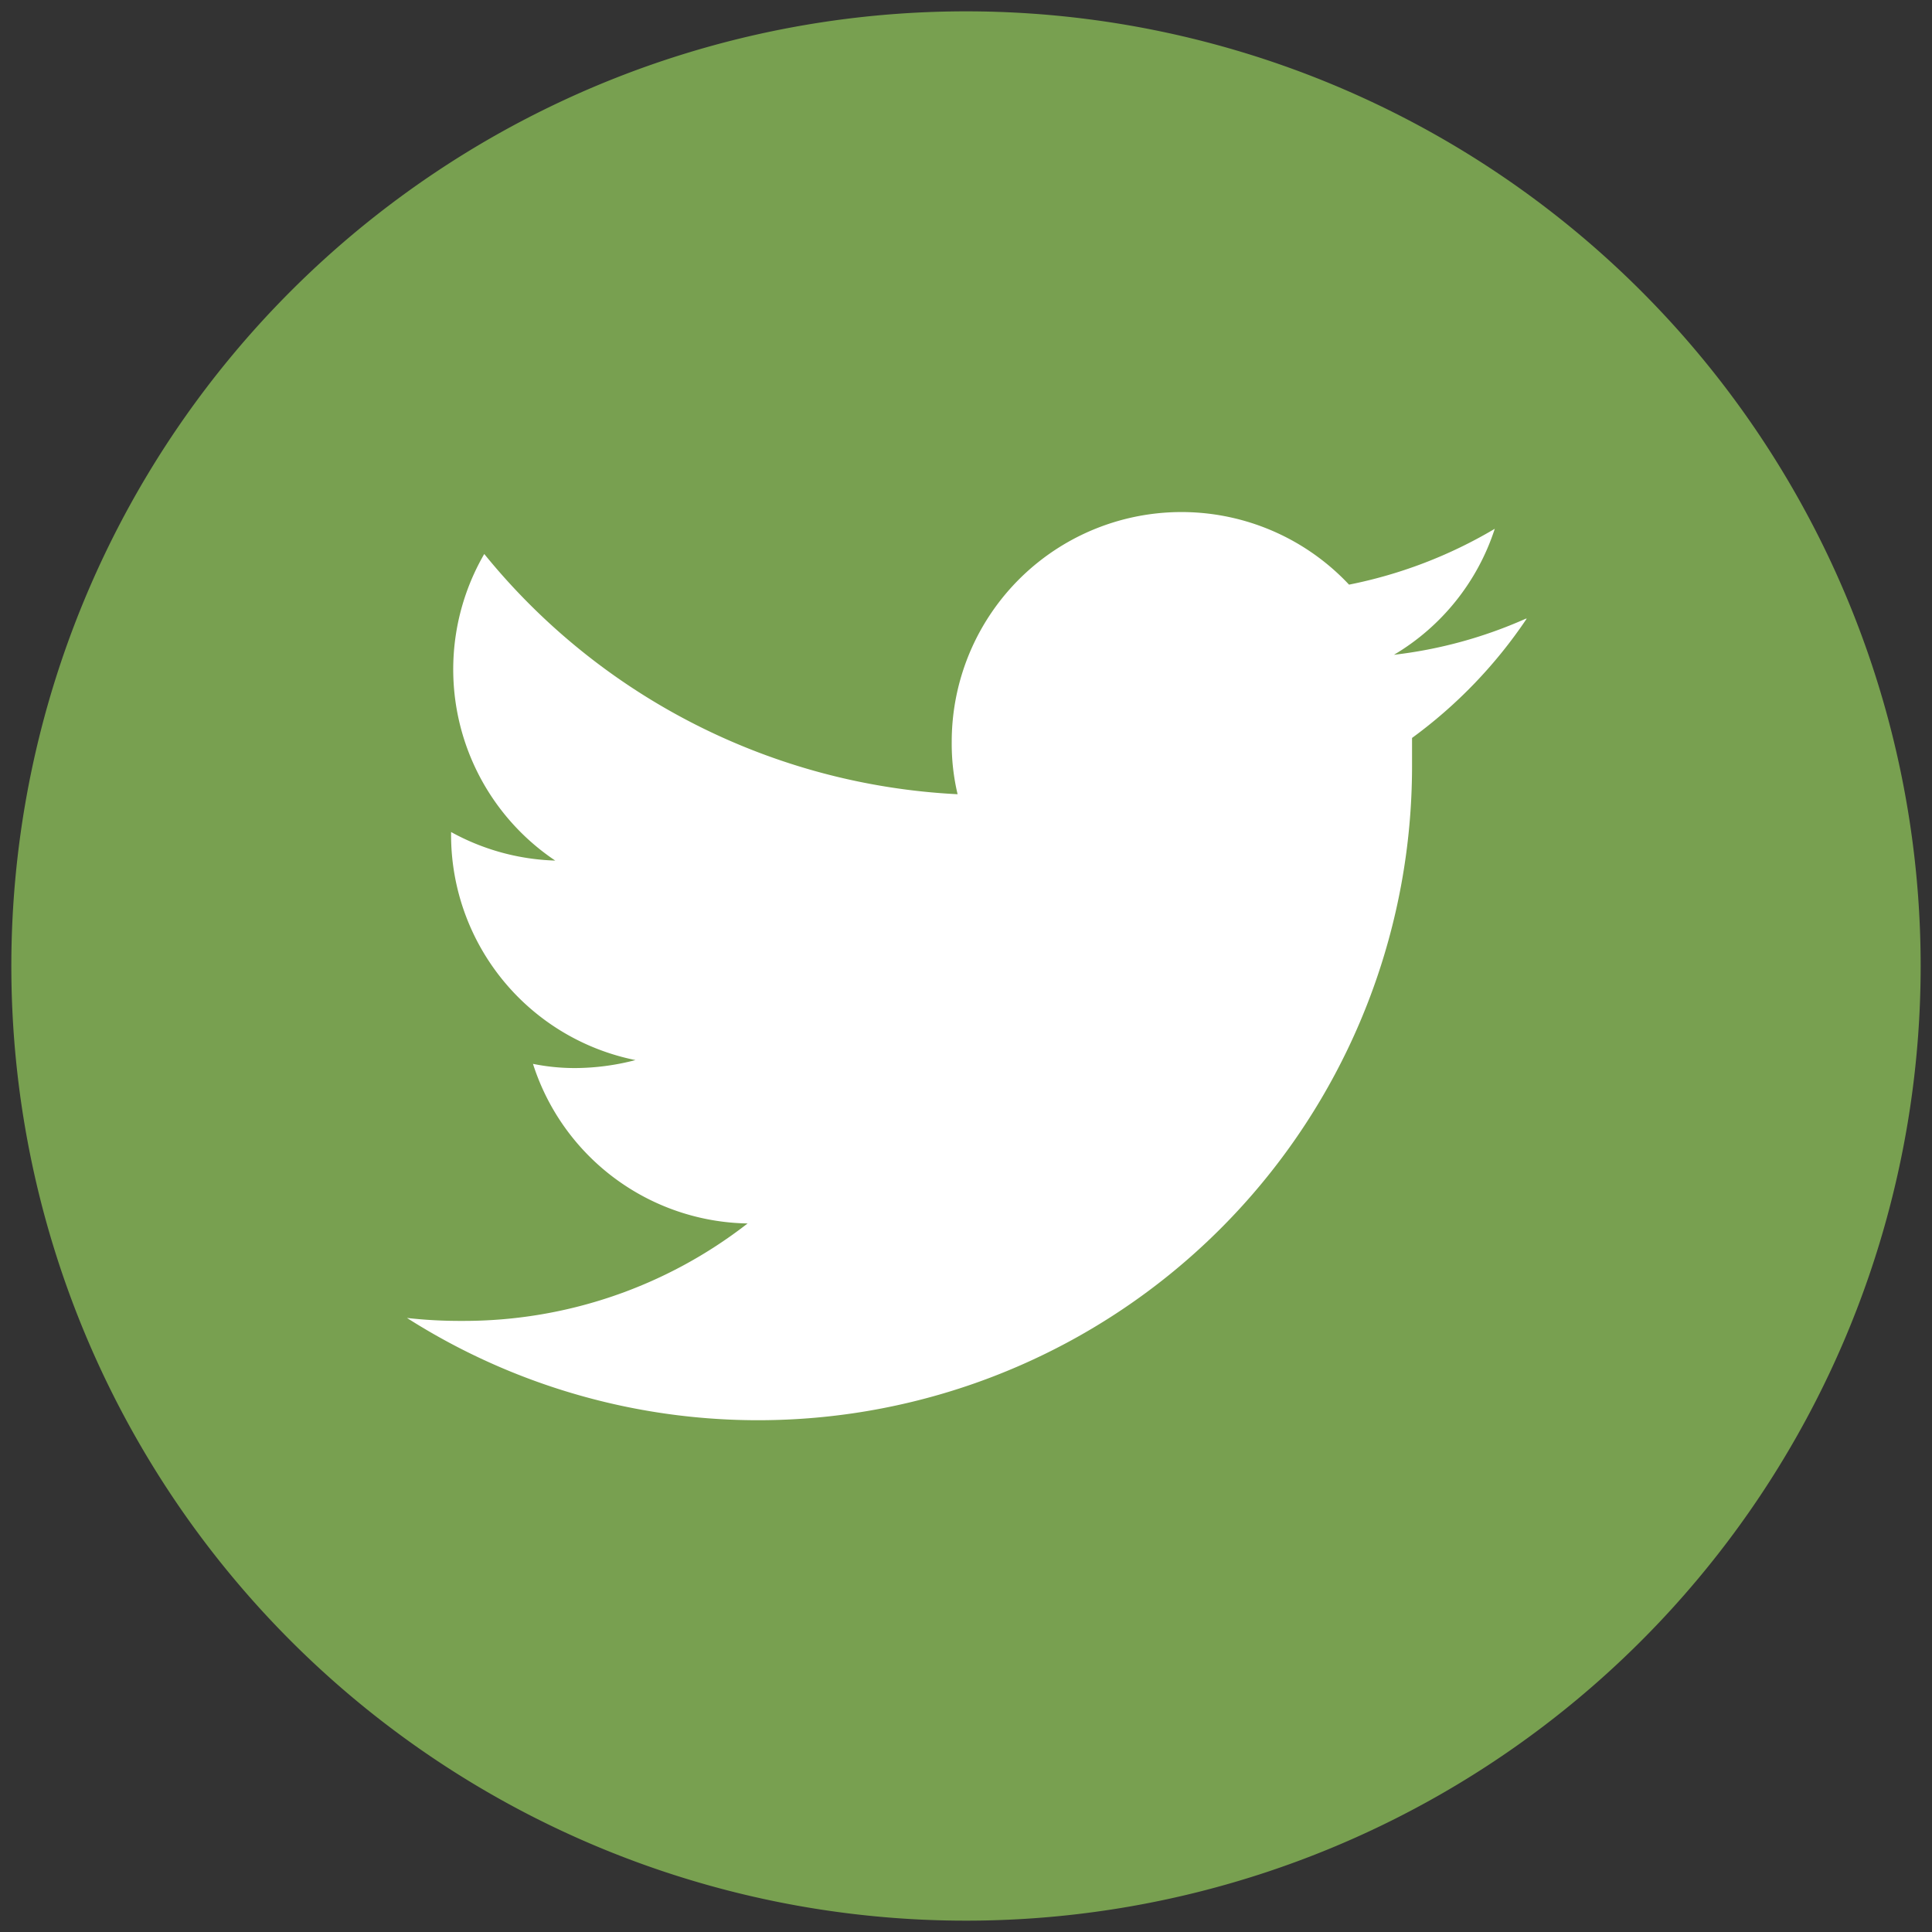 <svg id="レイヤー_3" data-name="レイヤー 3" xmlns="http://www.w3.org/2000/svg" viewBox="0 0 46 46"><rect x="0" y="0" width="46" height="46" fill="#333333" stroke="none"/><defs><style>.cls-1{fill:#78a050;fill-rule:evenodd;}.cls-2{fill:#fff;}</style></defs><title>アートボード 1</title><path class="cls-1" d="M45.73,23A22.73,22.73,0,1,1,23,.27,22.73,22.73,0,0,1,45.73,23Z"/><path class="cls-2" d="M36.33,14.73a10.75,10.75,0,0,1-3.14.86,5.44,5.44,0,0,0,2.4-3,11,11,0,0,1-3.47,1.33,5.47,5.47,0,0,0-9.46,3.74,5.21,5.21,0,0,0,.14,1.25,15.51,15.51,0,0,1-11.27-5.72,5.48,5.48,0,0,0,1.69,7.3,5.47,5.47,0,0,1-2.48-.68v.07a5.47,5.47,0,0,0,4.39,5.36,5.75,5.75,0,0,1-1.44.19,5,5,0,0,1-1-.1,5.46,5.46,0,0,0,5.11,3.8A11,11,0,0,1,11,31.45a11.26,11.26,0,0,1-1.31-.07A15.57,15.57,0,0,0,33.62,18.27c0-.23,0-.47,0-.7a11.34,11.34,0,0,0,2.73-2.84"/></svg>